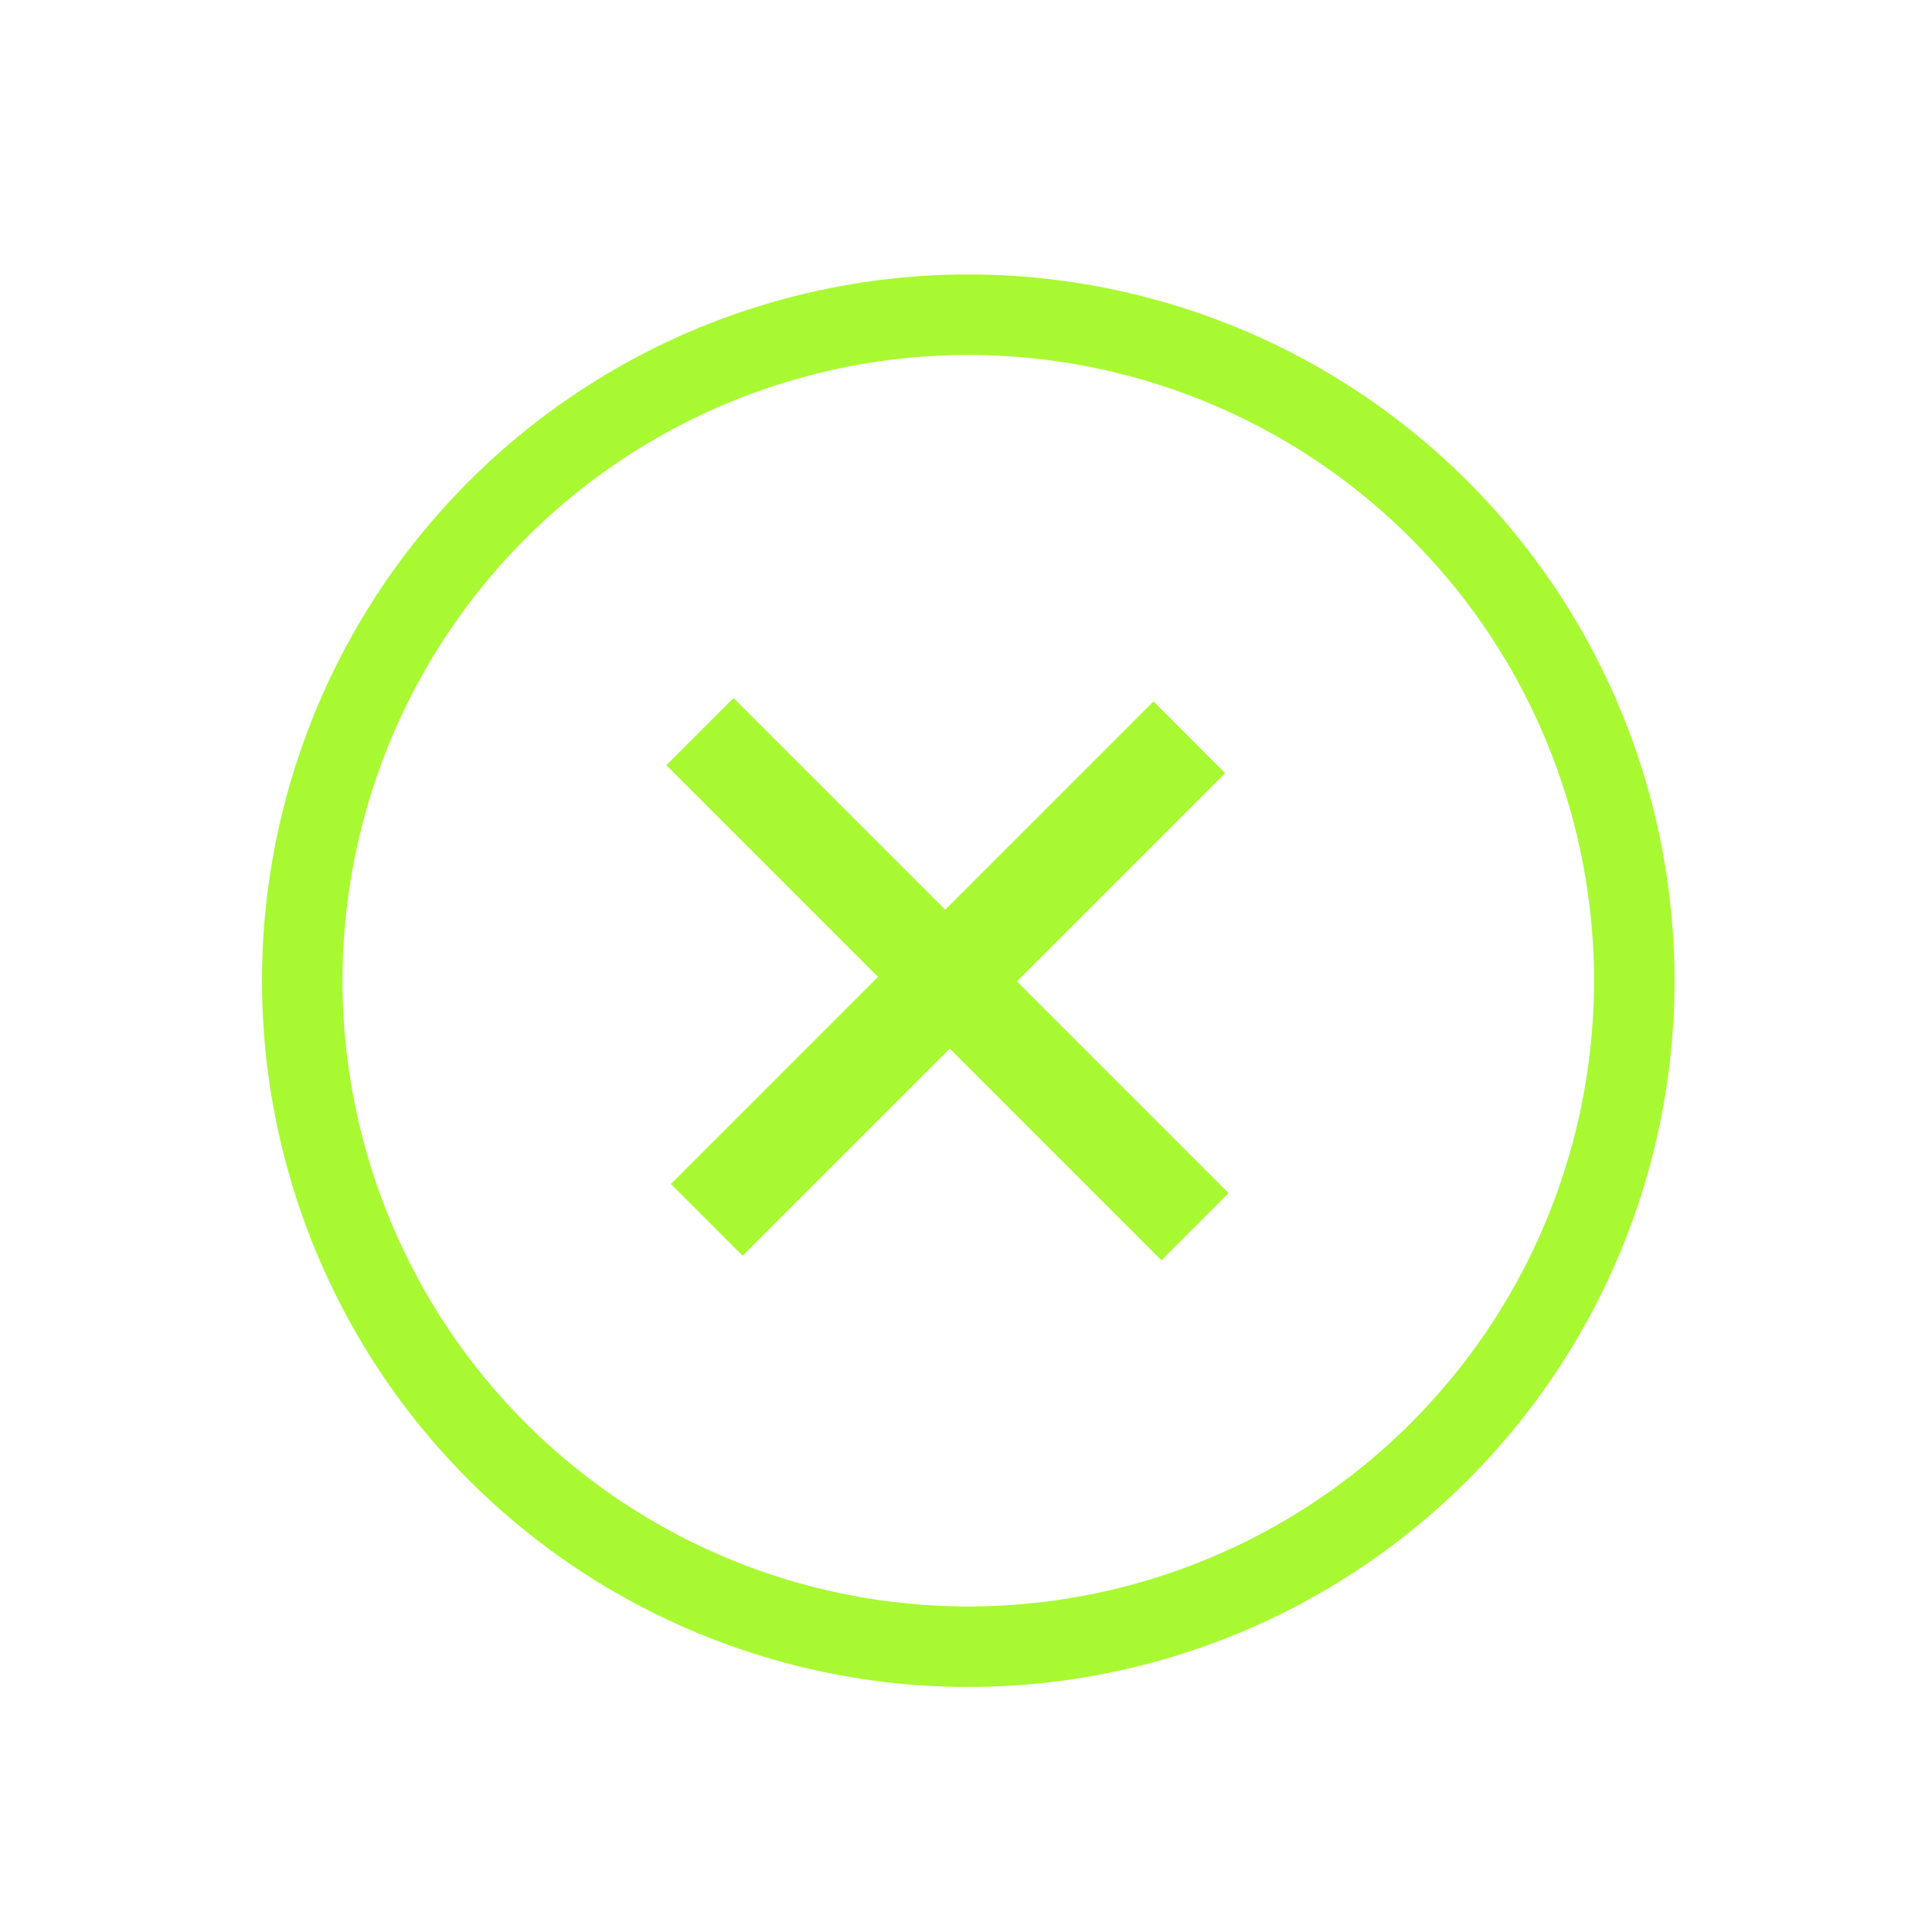 <?xml version="1.0" encoding="UTF-8"?> <svg xmlns="http://www.w3.org/2000/svg" width="48" height="48" viewBox="0 0 48 48" fill="none"> <circle cx="16.549" cy="16.549" r="16.549" transform="matrix(-0.707 0.707 0.707 0.707 24.056 0.965)" stroke="#A8F931" stroke-width="2"></circle> <path d="M30.523 29.642L28.855 31.311L23.596 26.051L18.45 31.197L16.668 29.416L21.814 24.27L16.555 19.011L18.223 17.342L23.483 22.602L28.657 17.427L30.438 19.209L25.264 24.383L30.523 29.642Z" fill="#A8F931"></path> </svg> 
